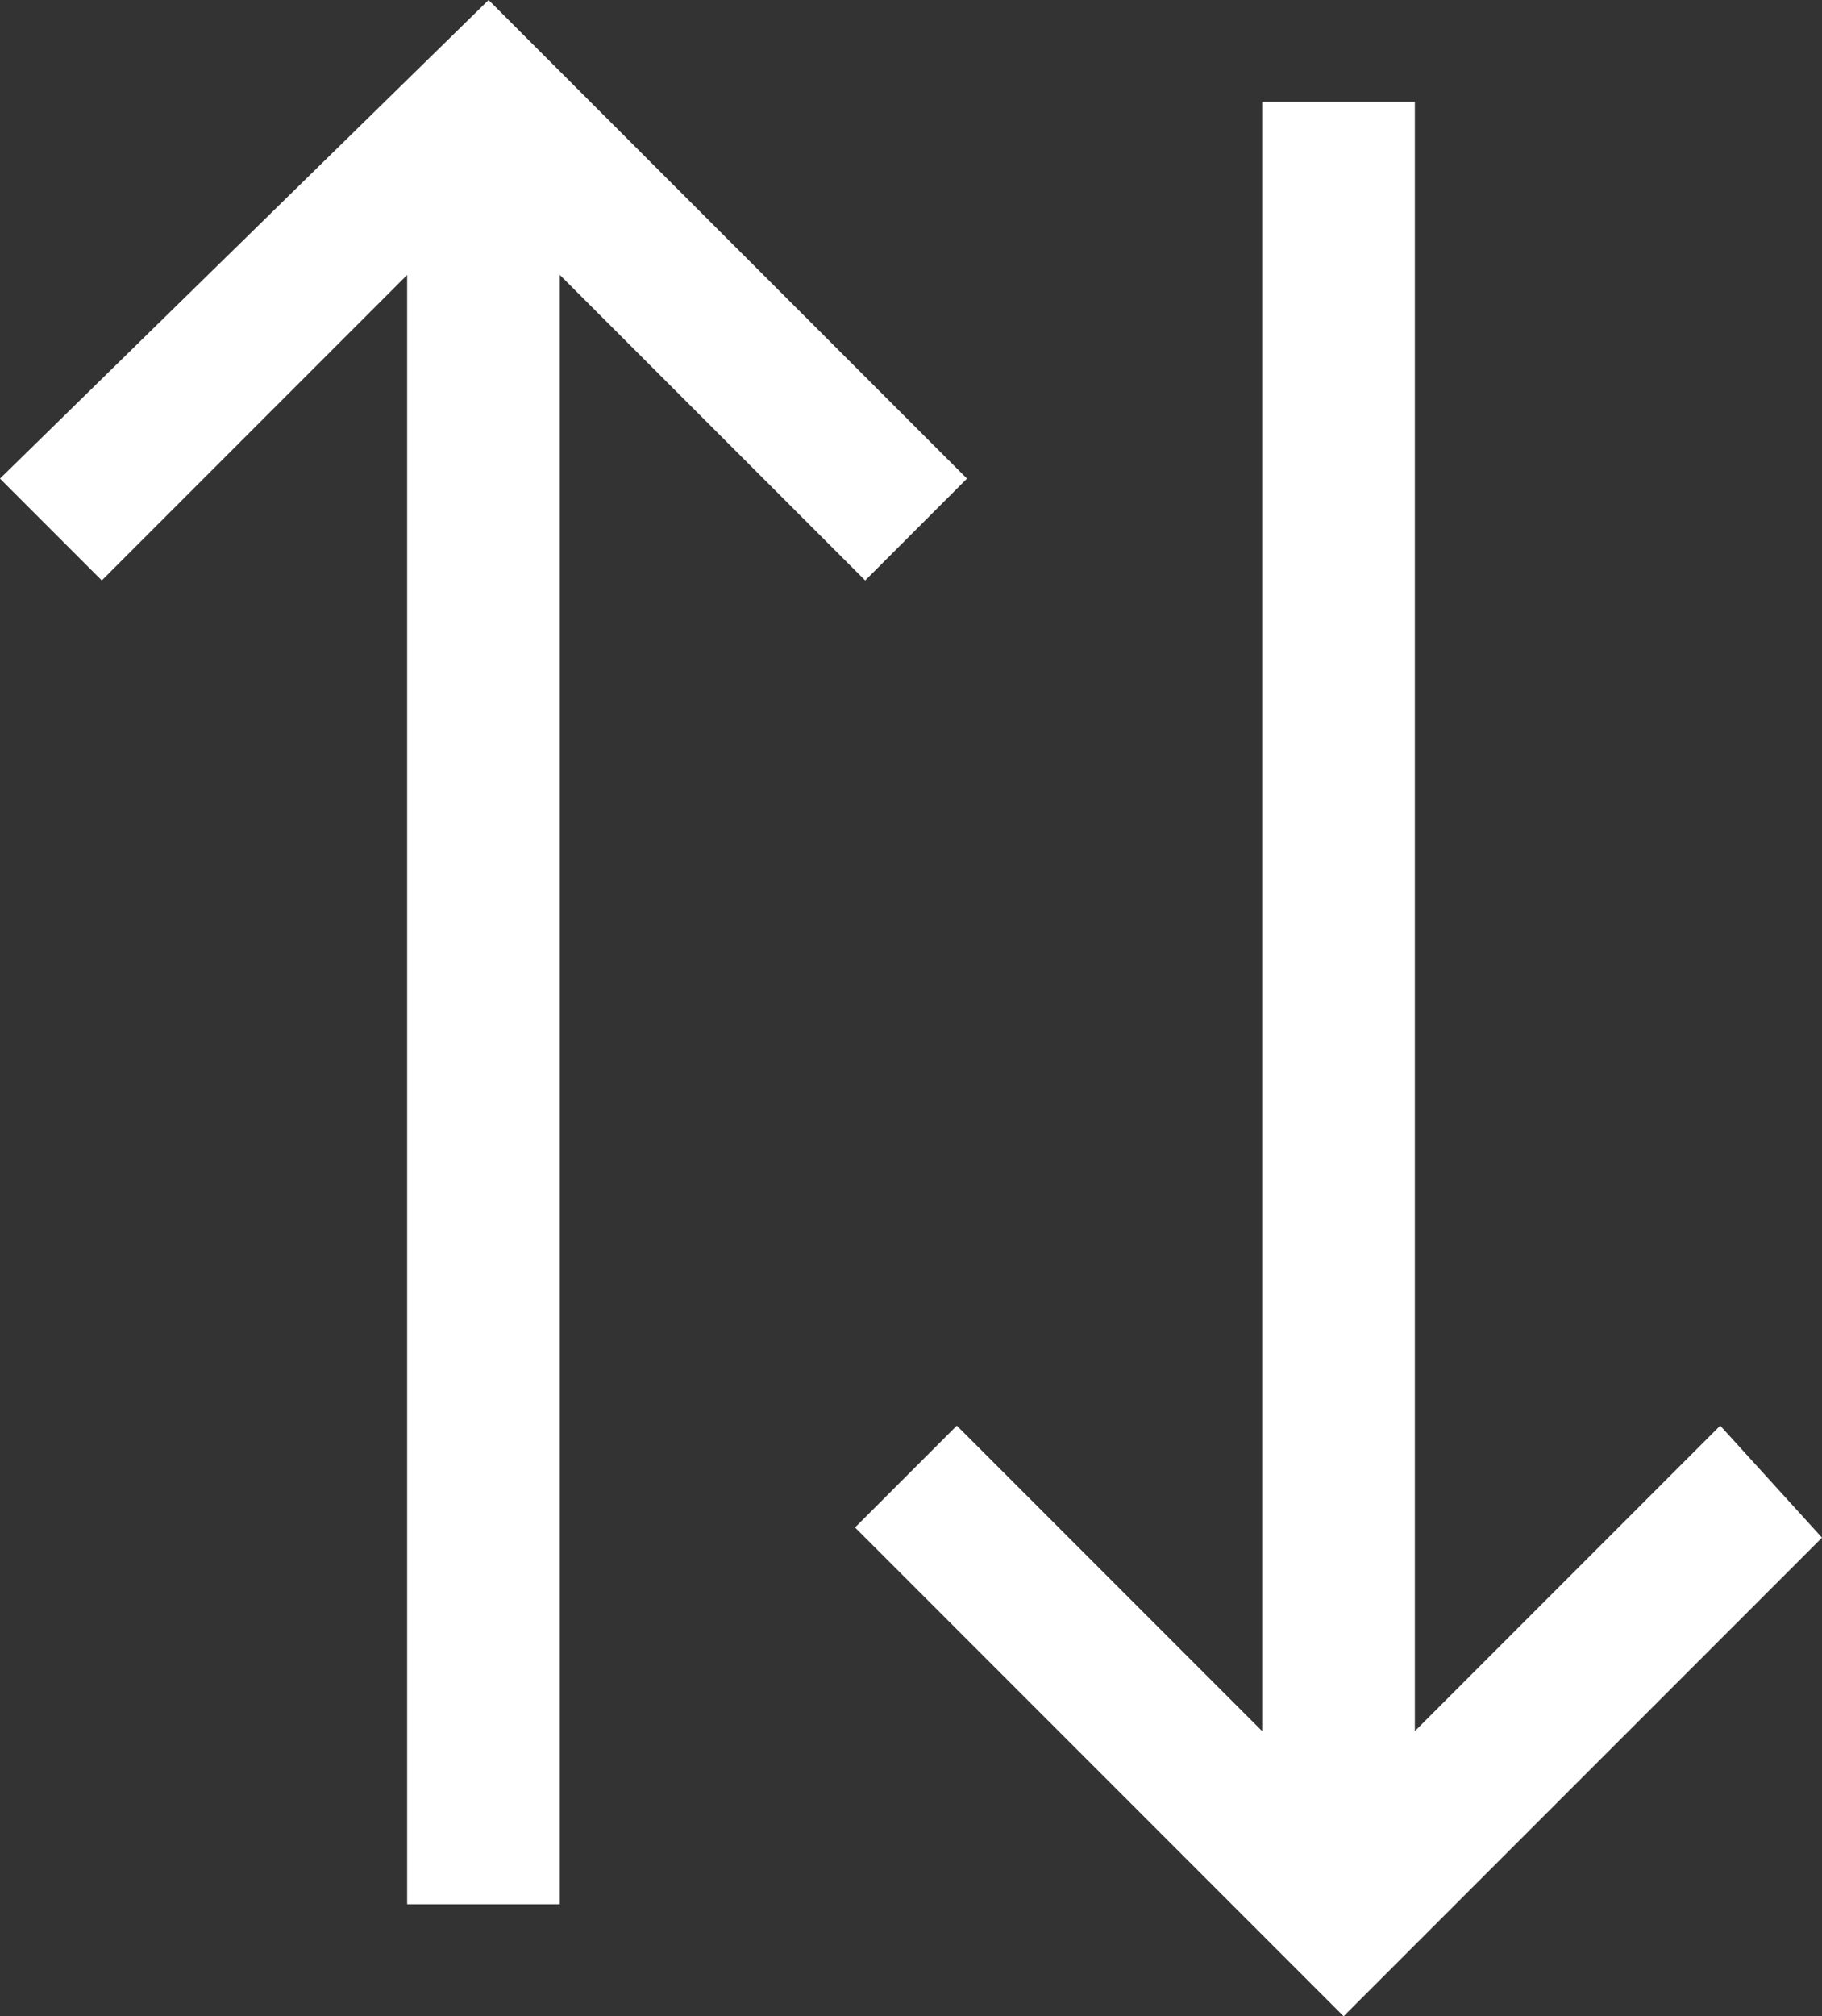 <?xml version="1.0" encoding="utf-8"?>
<!-- Generator: Adobe Illustrator 27.6.1, SVG Export Plug-In . SVG Version: 6.00 Build 0)  -->
<svg version="1.1" id="Layer_1" xmlns="http://www.w3.org/2000/svg" xmlns:xlink="http://www.w3.org/1999/xlink" x="0px" y="0px"
	 viewBox="0 0 17.9 19.8" style="enable-background:new 0 0 17.9 19.8;" xml:space="preserve">
<rect x="0" y="0" width="17.9" height="19.8" fill="#333333" stroke="none"/>
<style type="text/css">
	.st0{fill:#FFFFFF;}
</style>
<path class="st0" d="M17.9,15.1l-4.7,4.7L8.4,15l1-1l3,3V1h1.5v16l3-3L17.9,15.1z M9.5,4.7l-1,1l-3-3v16H4v-16l-3,3l-1-1L4.8,0
	L9.5,4.7z"/>
</svg>
